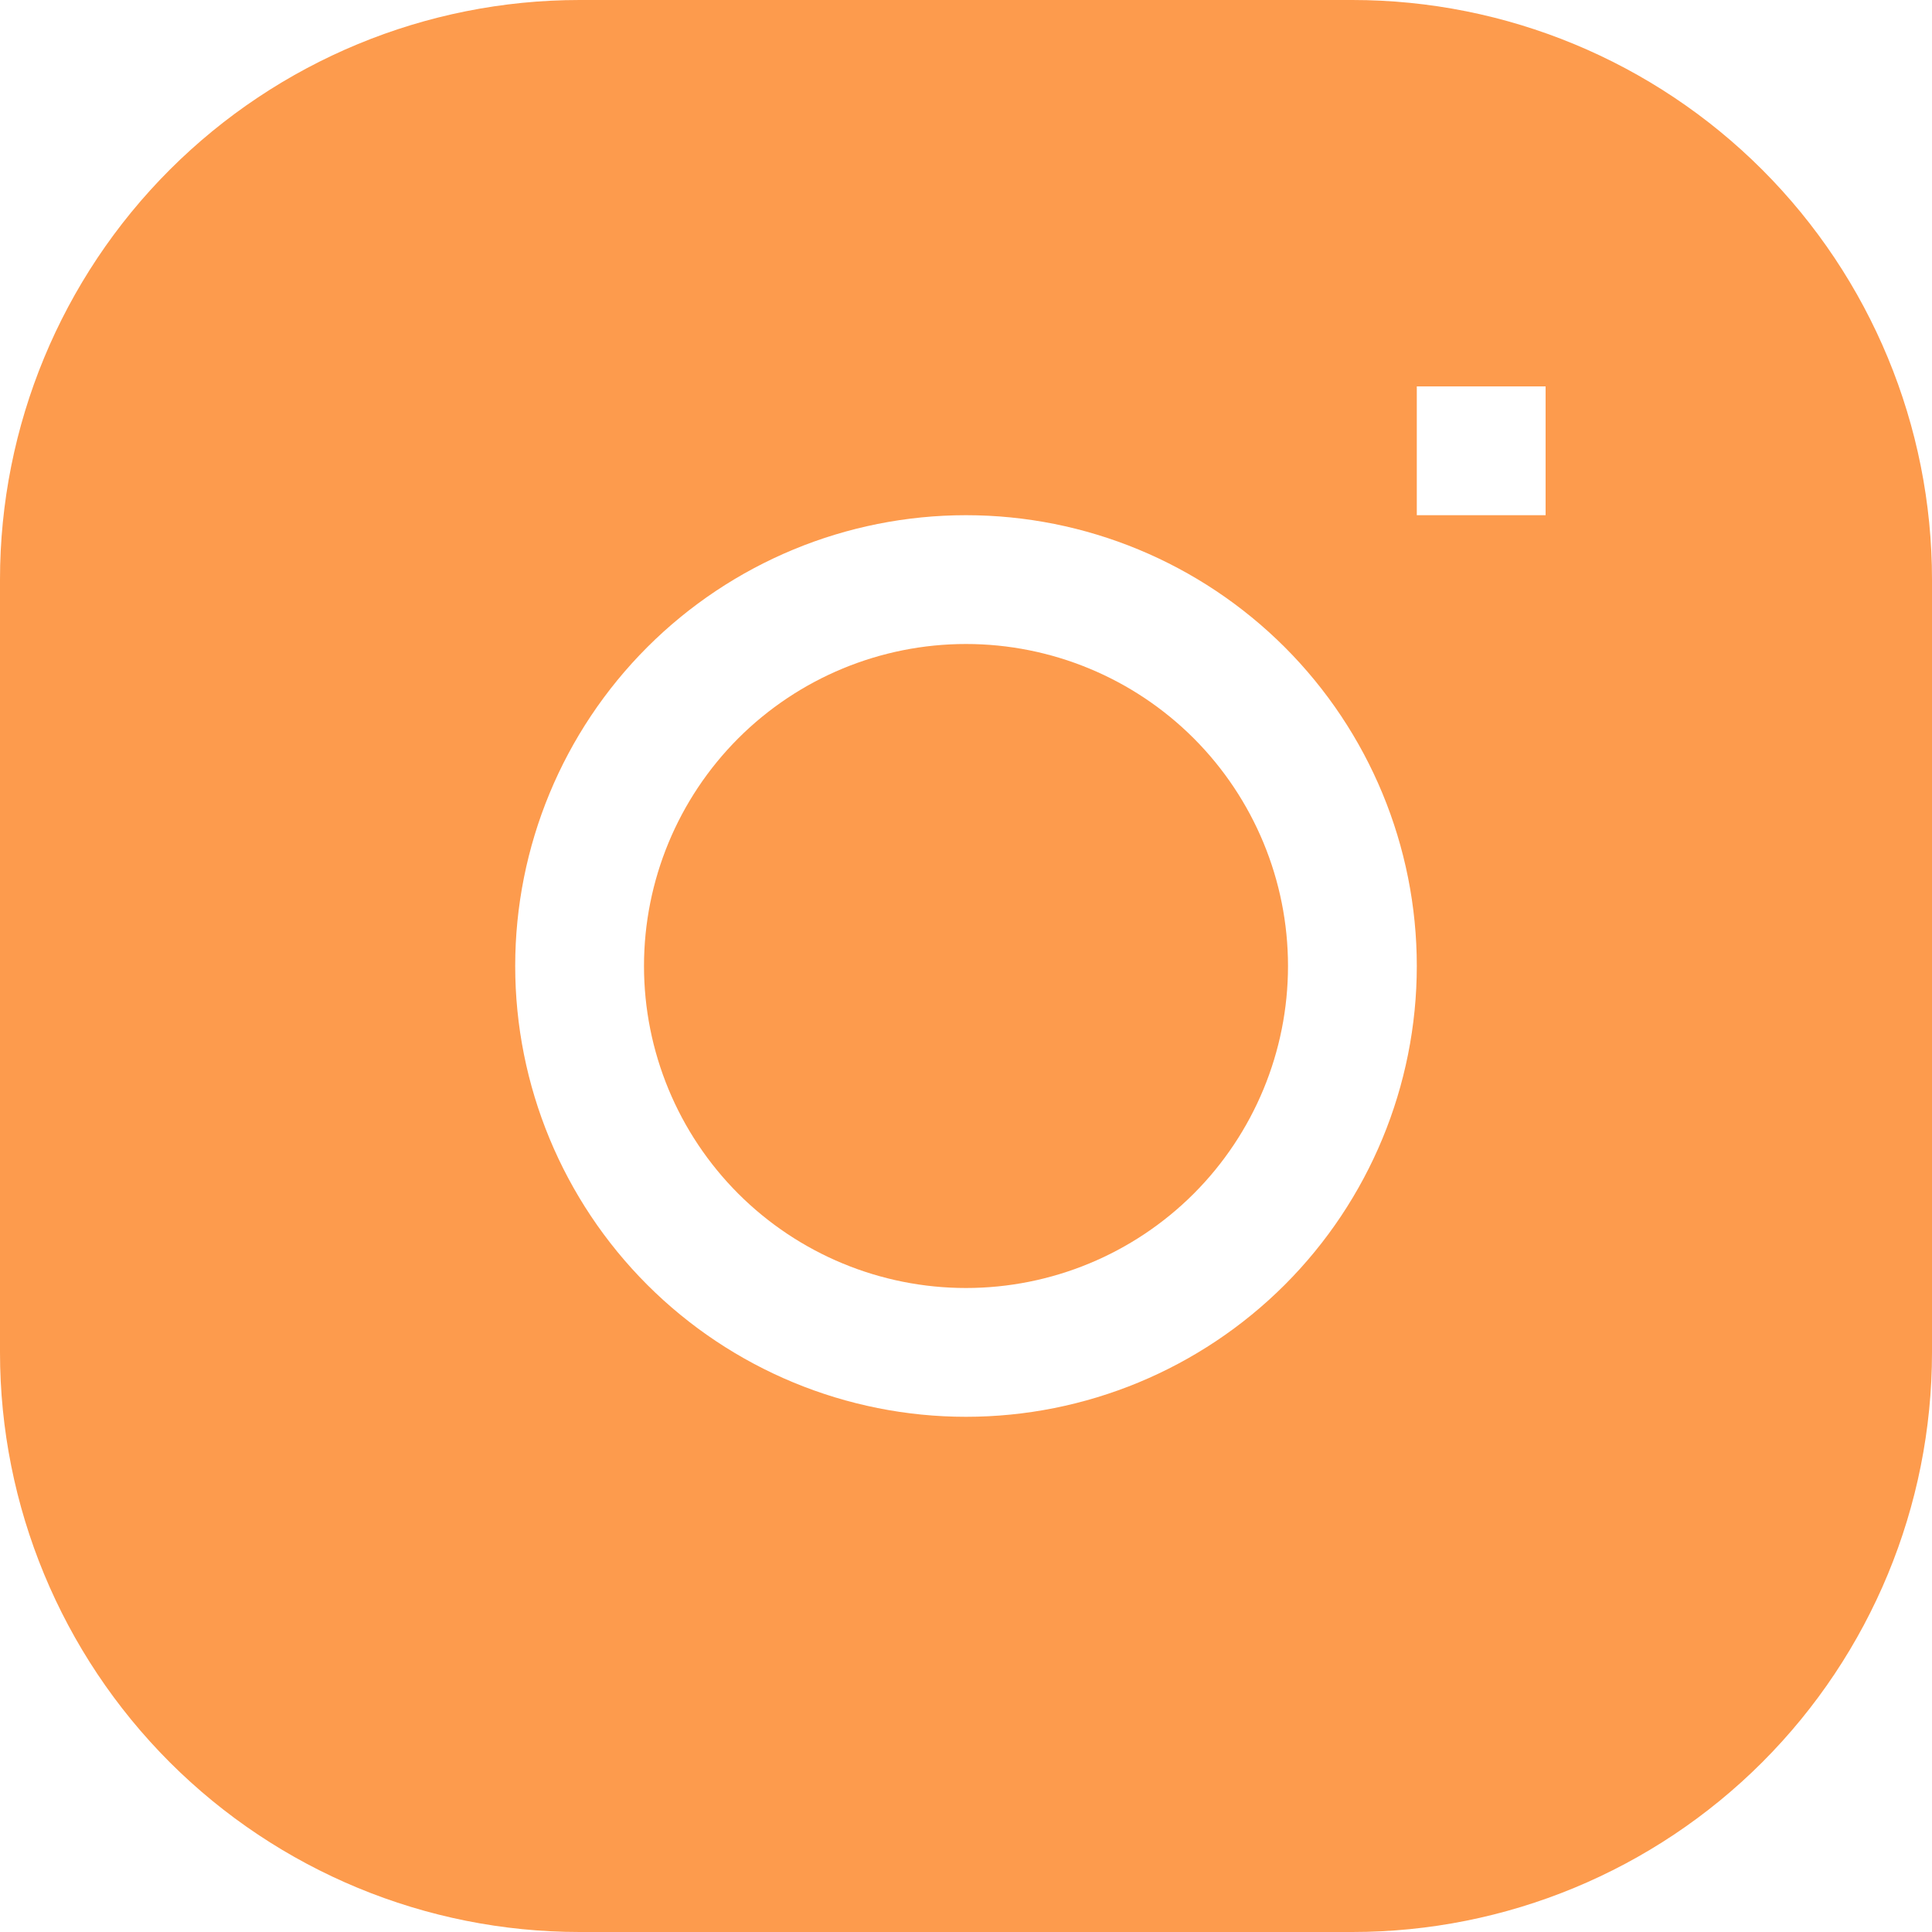 <svg width="36" height="36" viewBox="0 0 36 36" fill="none" xmlns="http://www.w3.org/2000/svg">
<g clip-path="url(#clip0_13_58)">
<path d="M18 12C16.409 12 14.883 12.632 13.757 13.757C12.632 14.883 12 16.409 12 18C12 19.591 12.632 21.117 13.757 22.243C14.883 23.368 16.409 24 18 24C19.591 24 21.117 23.368 22.243 22.243C23.368 21.117 24 19.591 24 18C24 16.409 23.368 14.883 22.243 13.757C21.117 12.632 19.591 12 18 12Z" fill="#FD9B4D"/>
<path fill-rule="evenodd" clip-rule="evenodd" d="M10.8 0C7.936 0 5.189 1.138 3.163 3.163C1.138 5.189 0 7.936 0 10.8L0 25.2C0 28.064 1.138 30.811 3.163 32.837C5.189 34.862 7.936 36 10.8 36H25.2C28.064 36 30.811 34.862 32.837 32.837C34.862 30.811 36 28.064 36 25.2V10.8C36 7.936 34.862 5.189 32.837 3.163C30.811 1.138 28.064 0 25.2 0L10.8 0ZM9.6 18C9.6 15.772 10.485 13.636 12.06 12.06C13.636 10.485 15.772 9.6 18 9.6C20.228 9.6 22.364 10.485 23.94 12.06C25.515 13.636 26.4 15.772 26.4 18C26.4 20.228 25.515 22.364 23.94 23.94C22.364 25.515 20.228 26.4 18 26.4C15.772 26.4 13.636 25.515 12.06 23.94C10.485 22.364 9.6 20.228 9.6 18ZM26.4 9.6H28.8V7.2H26.4V9.6Z" fill="#FD9B4D"/>
</g>
<defs>
<clipPath id="clip0_13_58">
<rect width="36" height="36" fill="white"/>
</clipPath>
</defs>
</svg>
